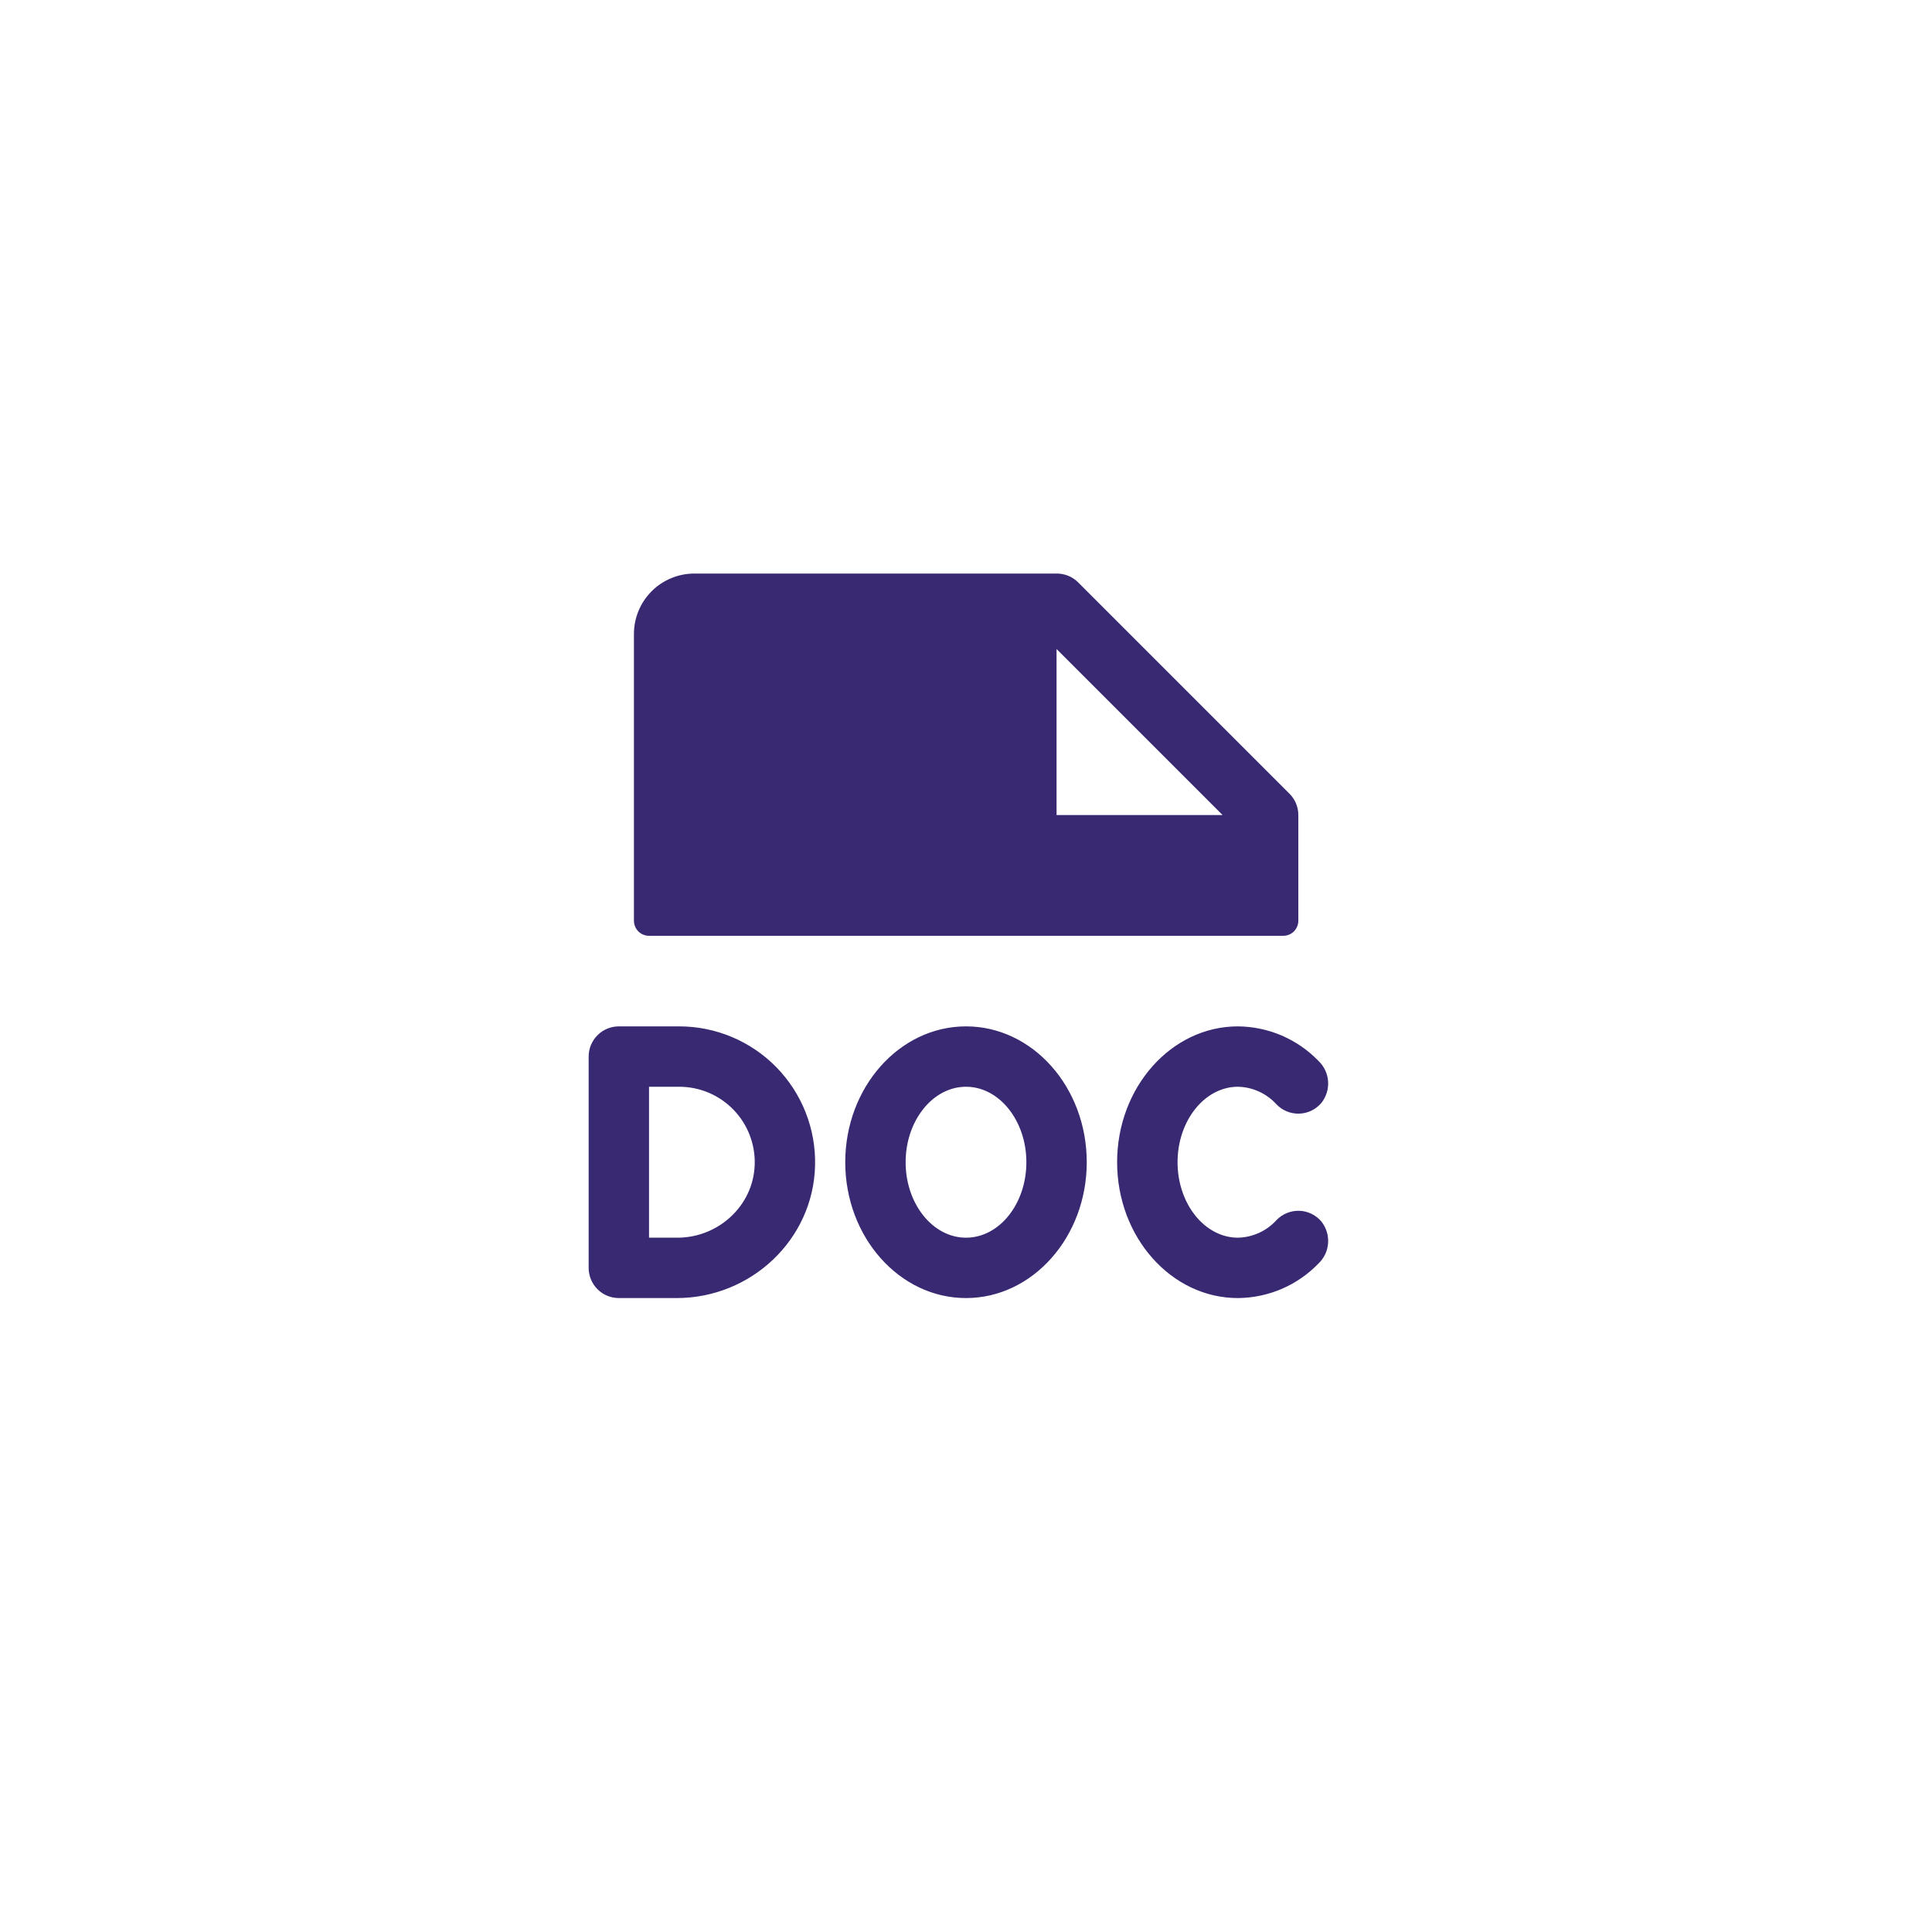 <svg width="64" height="64" viewBox="0 0 64 64" fill="none" xmlns="http://www.w3.org/2000/svg">
<rect width="64" height="64" fill="white"/>
<path d="M21.5 31H42.509C42.641 31 42.769 30.947 42.862 30.854C42.956 30.76 43.009 30.633 43.009 30.5V27C43.009 26.869 42.983 26.739 42.933 26.617C42.883 26.496 42.809 26.385 42.716 26.293L35.716 19.293C35.623 19.199 35.512 19.126 35.39 19.075C35.269 19.025 35.138 19 35.006 19H23C22.47 19 21.961 19.211 21.586 19.586C21.211 19.961 21 20.47 21 21V30.5C21 30.633 21.053 30.76 21.146 30.854C21.24 30.947 21.367 31 21.5 31ZM35 21.5L40.5 27H35V21.5ZM22.5 34H20.5C20.235 34 19.98 34.105 19.793 34.293C19.605 34.48 19.5 34.735 19.5 35V42C19.5 42.265 19.605 42.52 19.793 42.707C19.98 42.895 20.235 43 20.5 43H22.416C24.875 43 26.944 41.065 27 38.609C27.015 38.009 26.909 37.412 26.689 36.853C26.47 36.295 26.14 35.786 25.721 35.356C25.302 34.927 24.801 34.586 24.248 34.353C23.694 34.12 23.1 34 22.5 34ZM22.439 41H21.5V36H22.5C22.837 36 23.17 36.068 23.48 36.199C23.789 36.331 24.069 36.523 24.303 36.766C24.536 37.008 24.718 37.295 24.838 37.61C24.958 37.925 25.013 38.26 25 38.596C24.949 39.949 23.794 41 22.44 41H22.439ZM43.773 40.465C43.932 40.666 44.012 40.919 43.995 41.176C43.978 41.432 43.866 41.673 43.681 41.851C43.334 42.211 42.919 42.498 42.46 42.696C42 42.893 41.506 42.996 41.006 43C38.8 43 37.006 40.981 37.006 38.5C37.006 36.019 38.801 34 41.006 34C41.506 34.004 42 34.107 42.46 34.304C42.919 34.502 43.334 34.789 43.681 35.149C43.866 35.327 43.978 35.568 43.995 35.824C44.012 36.081 43.932 36.334 43.773 36.535C43.682 36.642 43.57 36.73 43.444 36.791C43.318 36.852 43.18 36.886 43.039 36.891C42.899 36.895 42.759 36.87 42.629 36.817C42.499 36.764 42.382 36.684 42.285 36.583C42.123 36.404 41.926 36.26 41.706 36.16C41.487 36.059 41.249 36.005 41.008 36C39.905 36 39.008 37.125 39.008 38.5C39.008 39.875 39.905 41 41.008 41C41.249 40.995 41.487 40.94 41.707 40.84C41.927 40.74 42.124 40.596 42.286 40.417C42.383 40.316 42.501 40.236 42.631 40.183C42.761 40.13 42.9 40.105 43.041 40.109C43.181 40.114 43.319 40.148 43.445 40.209C43.571 40.27 43.683 40.358 43.774 40.465H43.773ZM32 34C29.794 34 28 36.019 28 38.5C28 40.981 29.796 43 32 43C34.204 43 36 40.981 36 38.5C36 36.019 34.211 34 32 34ZM32 41C30.896 41 30 39.875 30 38.5C30 37.125 30.898 36 32 36C33.102 36 34 37.125 34 38.5C34 39.875 33.108 41 32 41Z" fill="#392872"/>
</svg>
